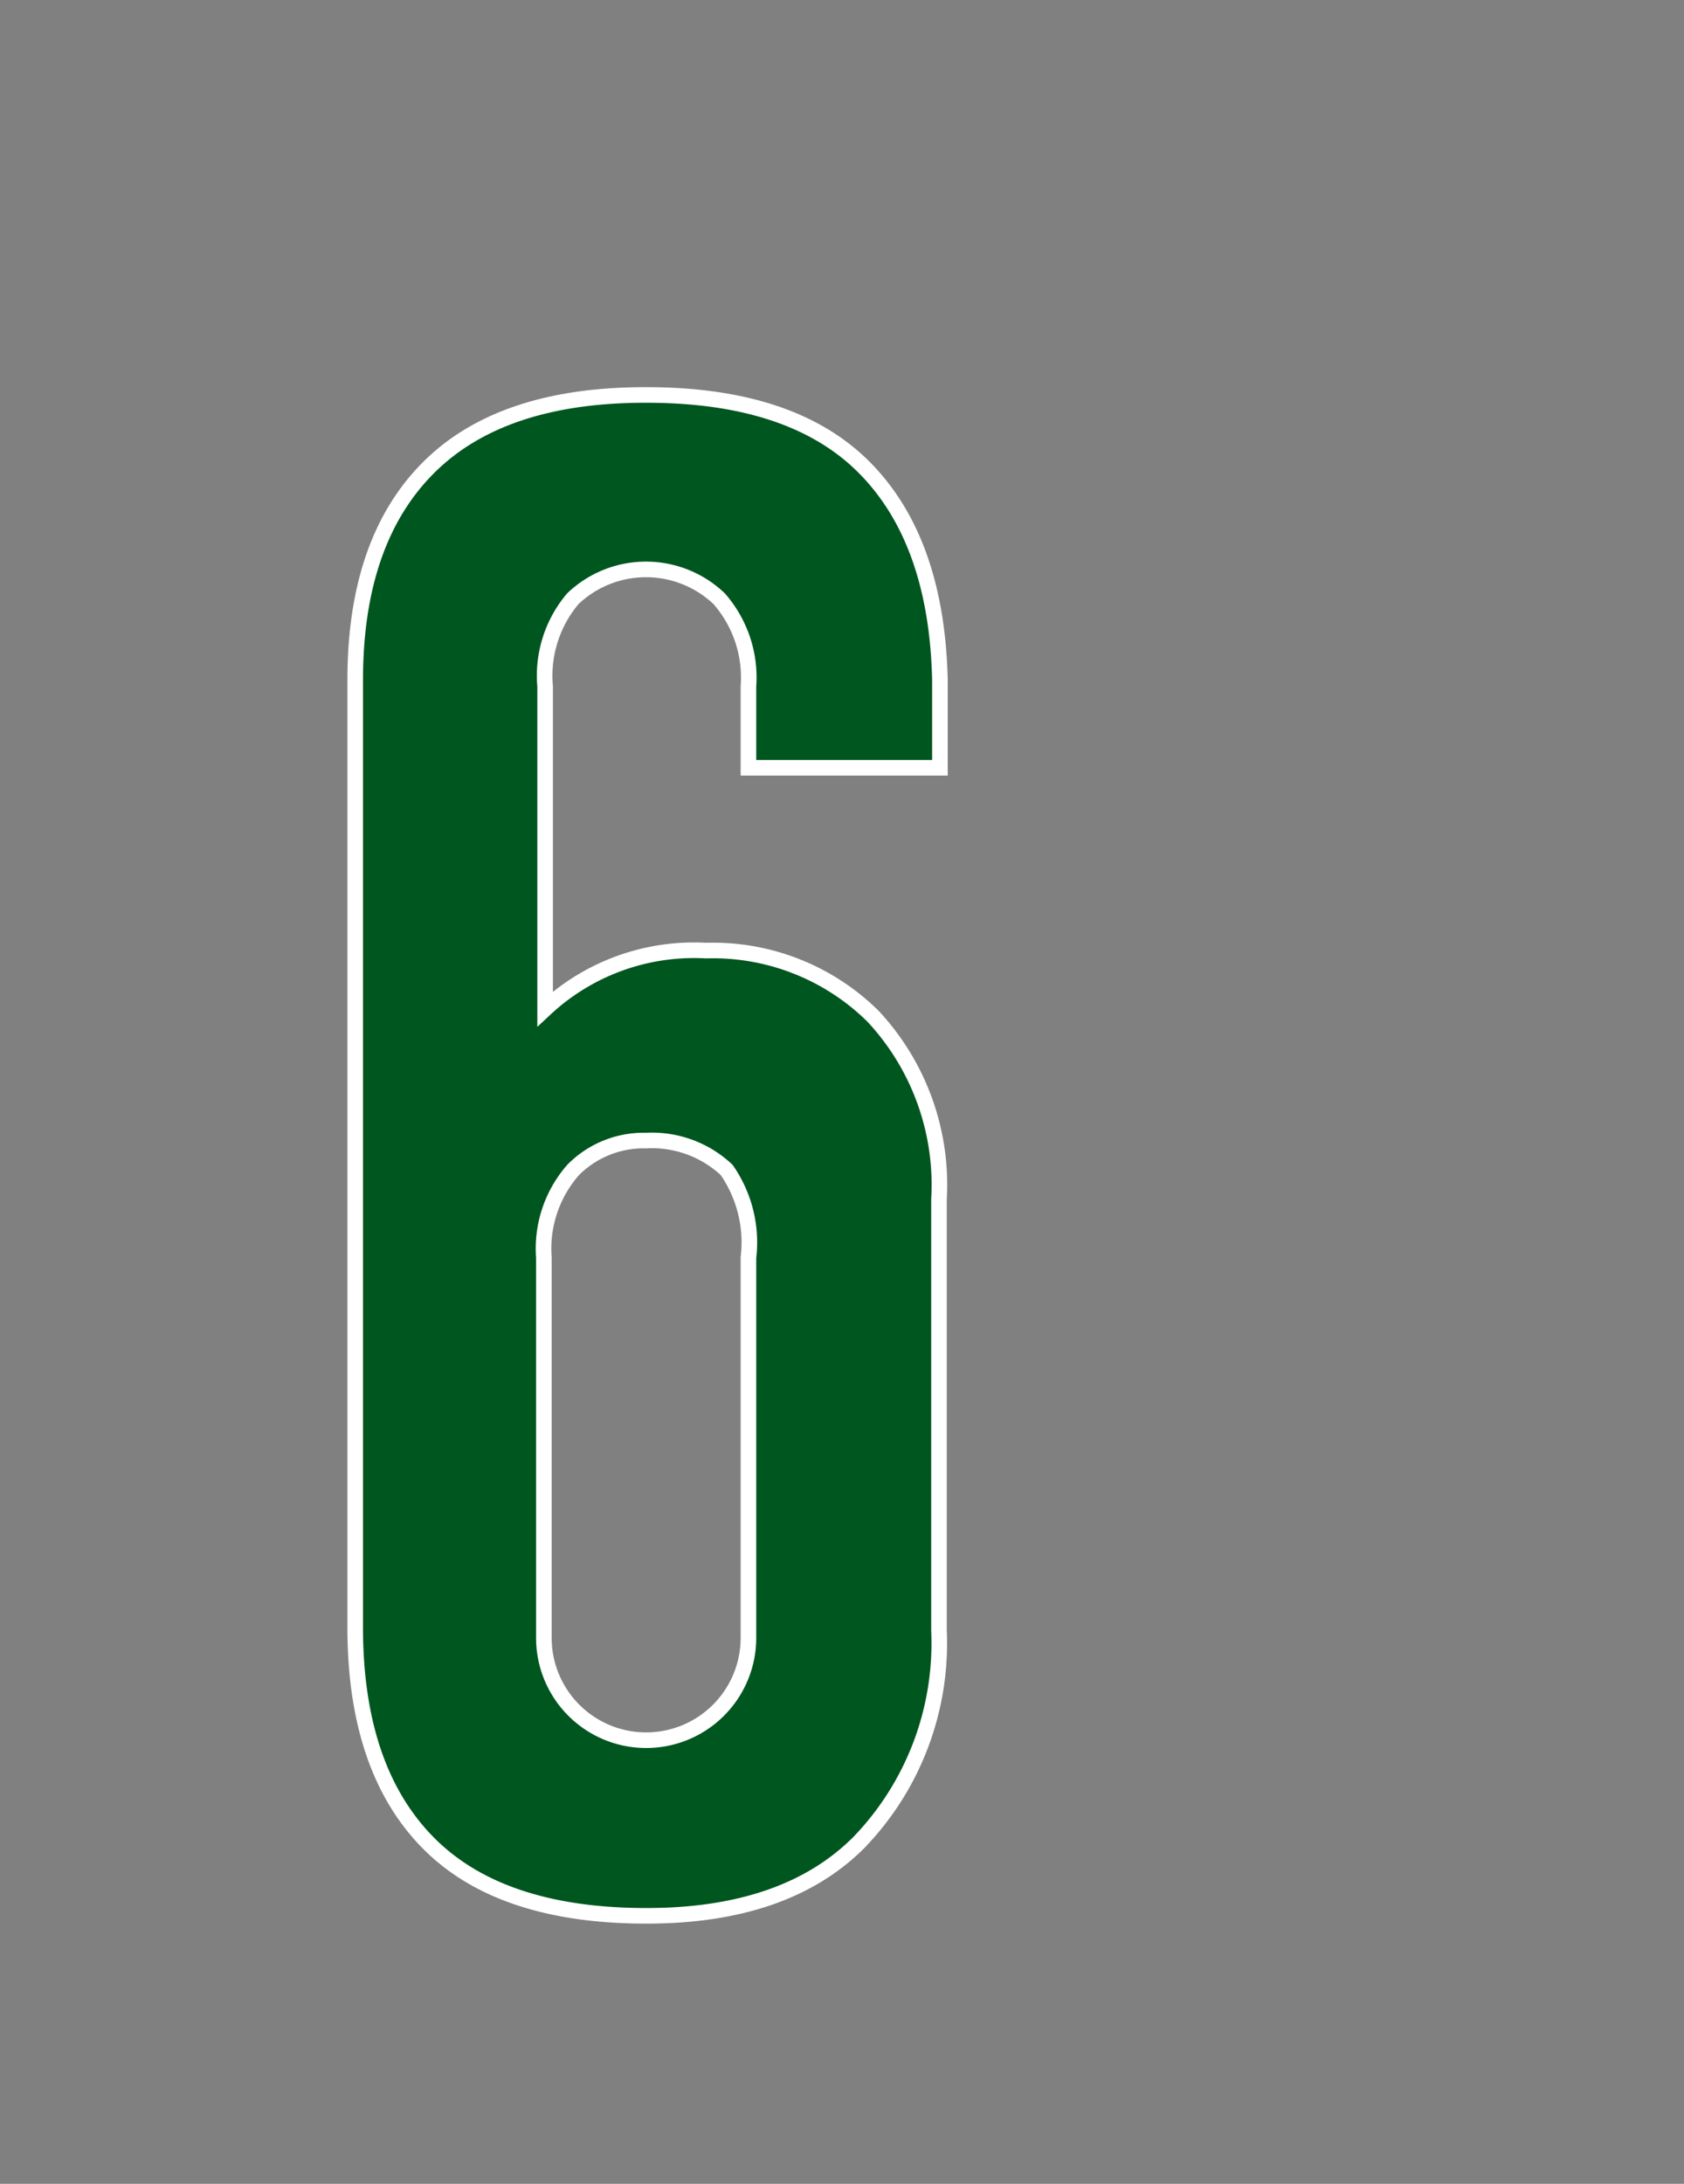 <svg id="c04bd47f-5247-428c-912b-46b7cd71b2e7" data-name="レイヤー 1" xmlns="http://www.w3.org/2000/svg" viewBox="0 0 54 70"><rect x="0" y="0" width="54" height="70" fill="#808080" stroke="none"/><title>num</title><path d="M30.14,21.8v2.81H24V22a3.83,3.83,0,0,0-.94-2.81,3.4,3.4,0,0,0-4.69,0A3.82,3.82,0,0,0,17.48,22V32.34a7,7,0,0,1,5.16-1.87A7.3,7.3,0,0,1,28,32.58a7.92,7.92,0,0,1,2.11,5.86V52.27a9.19,9.19,0,0,1-2.58,6.8q-2.35,2.34-6.8,2.34-4.69,0-7-2.34t-2.34-6.8V21.8q0-4.45,2.34-6.8t7-2.34q4.69,0,7,2.34T30.14,21.8ZM24,40.31a4.07,4.07,0,0,0-.7-2.81,3.5,3.5,0,0,0-2.58-.94,3.18,3.18,0,0,0-2.34.94,3.82,3.82,0,0,0-.94,2.81V52.5a3.28,3.28,0,1,0,6.56,0V40.31Z" style="fill:#00561f;stroke:#fff;stroke-miterlimit:10;stroke-width:0.5px"/></svg>